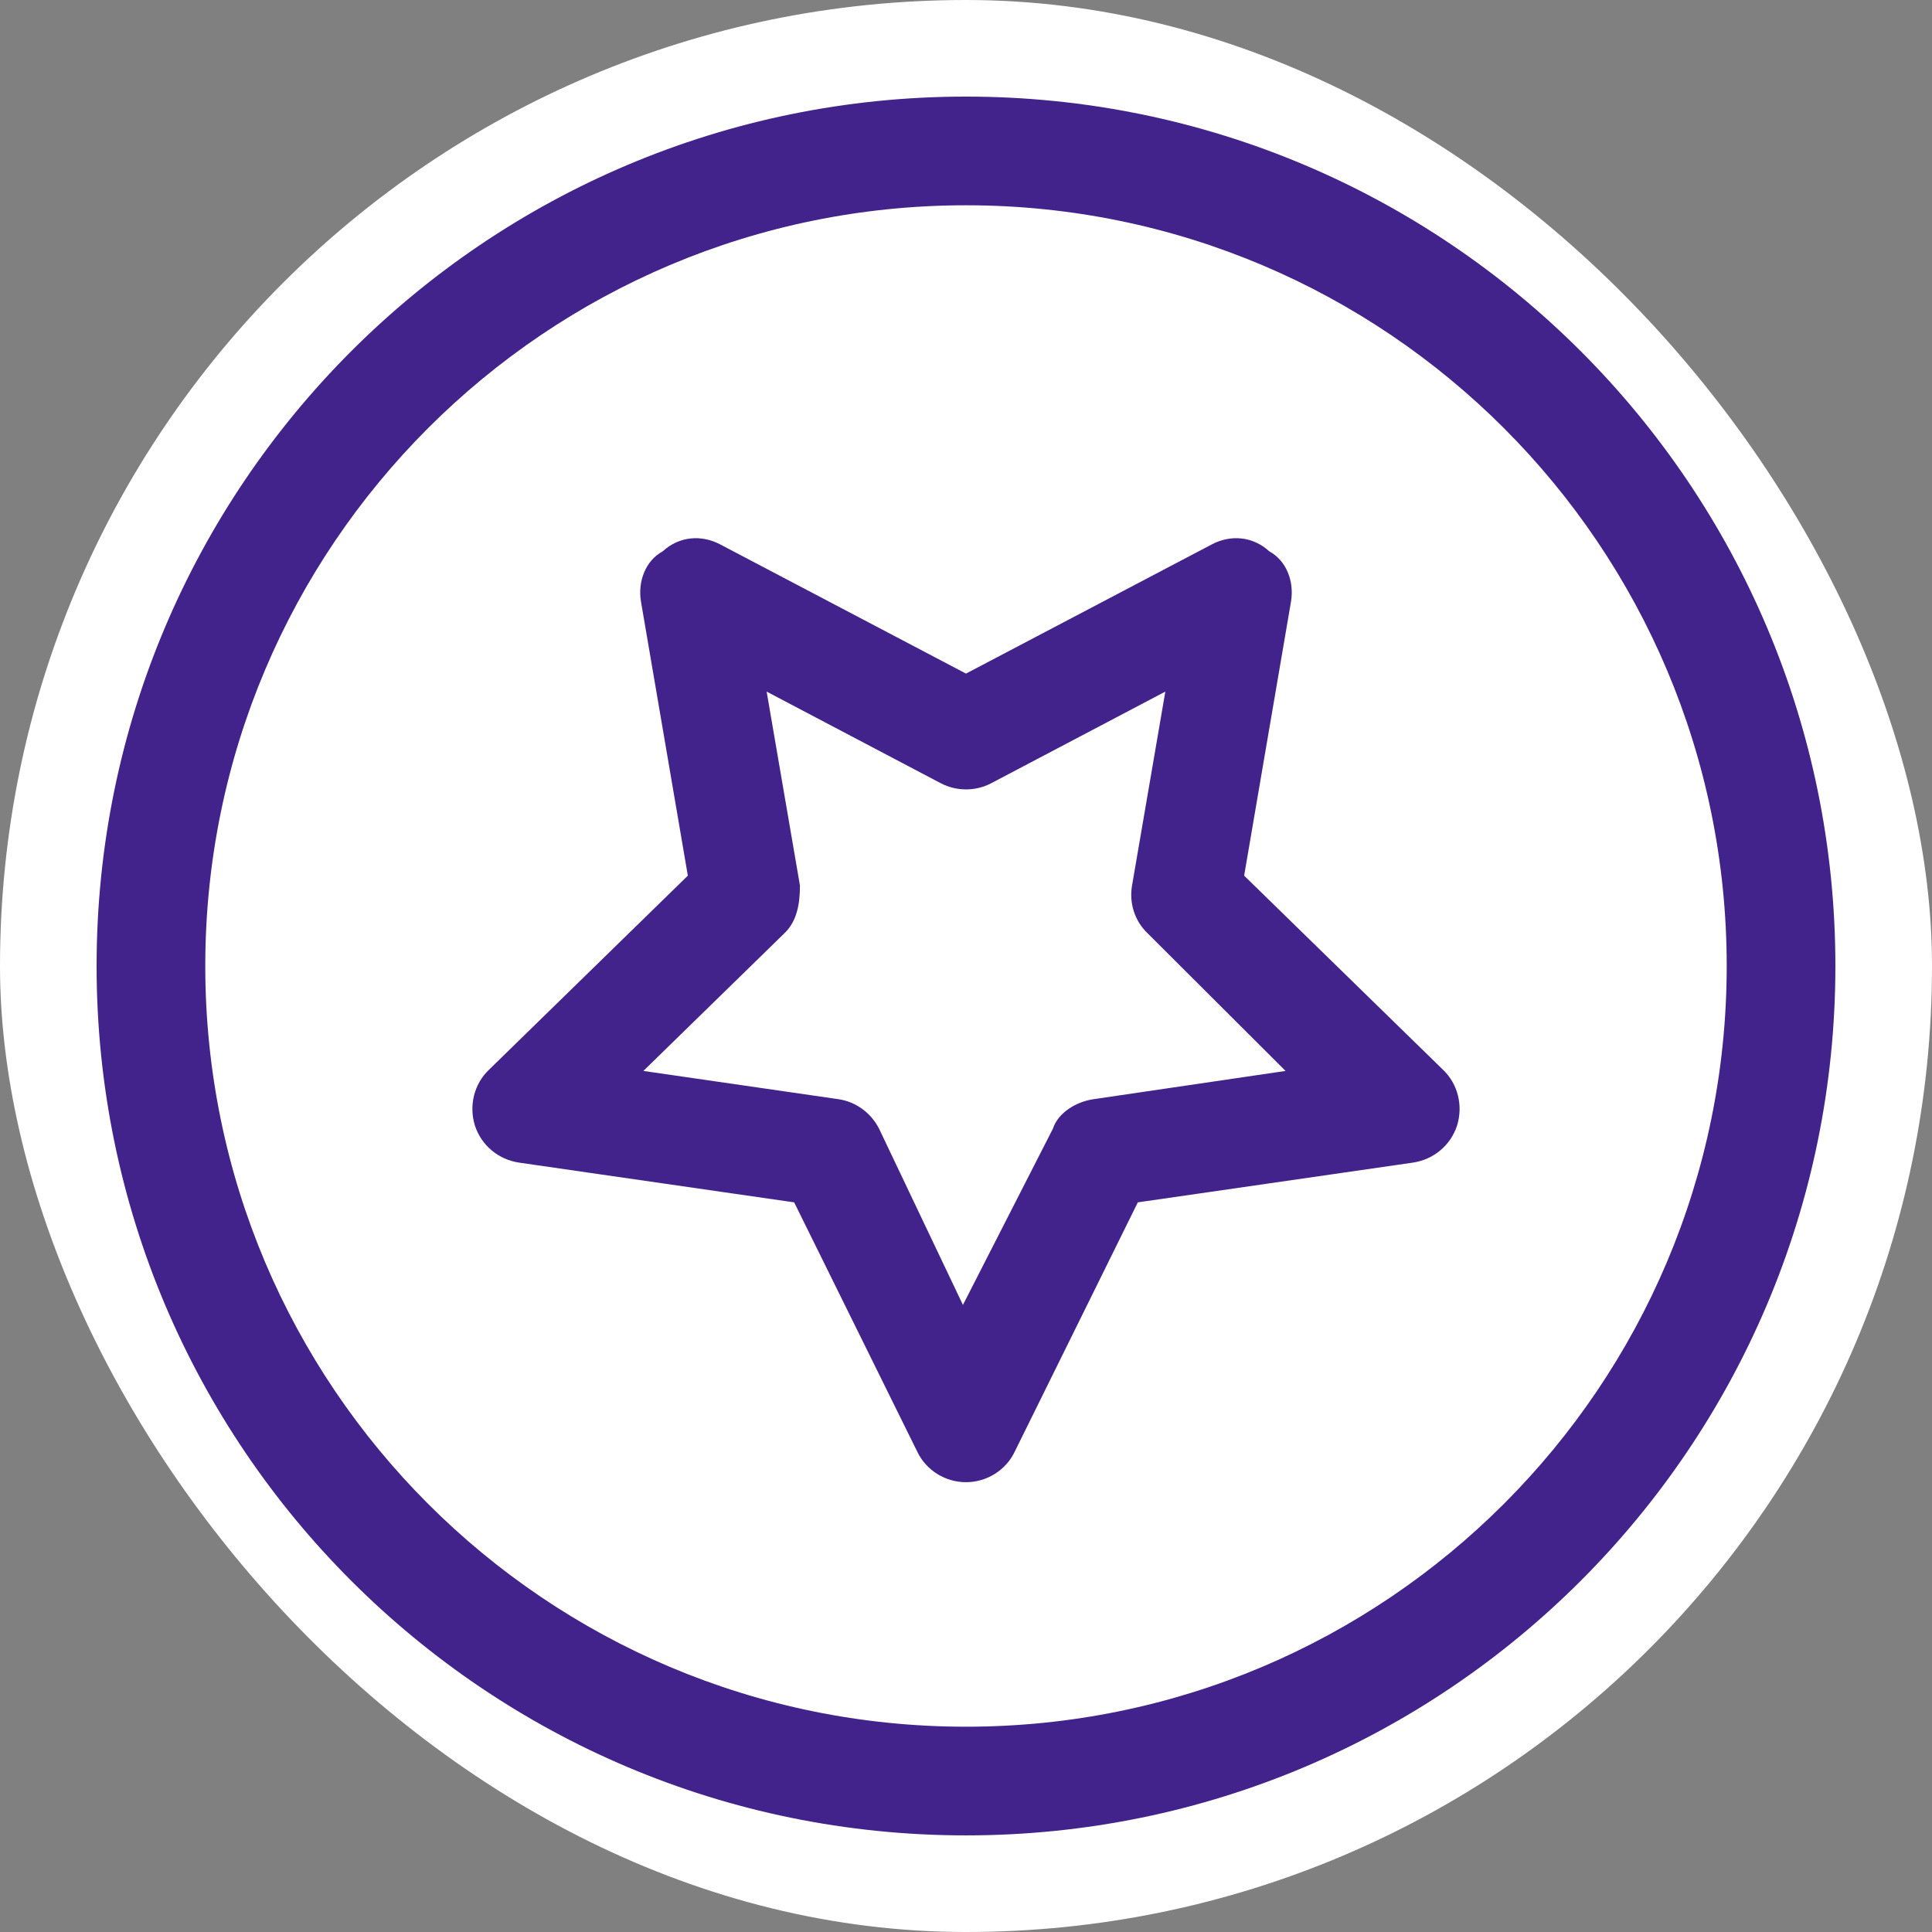 <svg xmlns="http://www.w3.org/2000/svg" version="1.1" xmlns:xlink="http://www.w3.org/1999/xlink" width="1000" height="1000"><rect width="100%" height="100%" fill="#808080" stroke="none"/><g clip-path="url(#SvgjsClipPath1064)"><rect width="1000" height="1000" fill="#ffffff"></rect><g transform="matrix(14.516,0,0,14.516,50,50)"><svg xmlns="http://www.w3.org/2000/svg" version="1.1" xmlns:xlink="http://www.w3.org/1999/xlink" width="62px" height="62px"><svg width="62px" height="62px" viewBox="0 0 62 62" version="1.1" xmlns="http://www.w3.org/2000/svg" xmlns:xlink="http://www.w3.org/1999/xlink">
    <title>circle-star</title>
    <g id="Page-1" stroke="none" stroke-width="1" fill="none" fill-rule="evenodd">
        <g id="Home" transform="translate(-1309, -314)" fill="#42228B" fill-rule="nonzero">
            <g id="circle-star" transform="translate(1340, 345) scale(1, -1) translate(-1340, -345) translate(1309, 314)">
                <path d="M37.127,22.572 L46.936,23.989 C47.675,24.098 48.28,24.606 48.51,25.309 C48.728,26.011 48.546,26.786 48.014,27.295 L40.918,34.221 L42.589,43.993 C42.71,44.72 42.419,45.459 41.814,45.786 C41.22,46.33 40.433,46.379 39.779,46.04 L31,41.426 L22.221,46.04 C21.567,46.379 20.78,46.33 20.186,45.786 C19.581,45.459 19.29,44.72 19.411,43.993 L21.082,34.221 L13.986,27.295 C13.454,26.786 13.272,26.011 13.49,25.309 C13.72,24.606 14.325,24.098 15.064,23.989 L24.873,22.572 L29.268,13.671 C29.583,13.018 30.261,12.594 31,12.594 C31.739,12.594 32.417,13.018 32.732,13.671 L37.127,22.572 Z M26.435,26.253 L19.496,27.258 L24.521,32.163 C24.982,32.598 25.079,33.24 25.079,33.87 L23.892,40.784 L30.104,37.515 C30.661,37.224 31.339,37.224 31.896,37.515 L38.108,40.784 L36.921,33.87 C36.812,33.24 37.018,32.598 37.479,32.163 L42.395,27.258 L35.565,26.253 C34.936,26.168 34.282,25.769 34.1,25.2 L30.891,18.915 L27.9,25.2 C27.609,25.769 27.064,26.168 26.435,26.253 L26.435,26.253 Z M62,31 C62,48.123 48.123,62 31,62 C13.877,62 0,48.123 0,31 C0,13.877 13.877,0 31,0 C48.123,0 62,13.877 62,31 Z M31,3.875 C16.021,3.875 3.875,16.021 3.875,31 C3.875,45.979 16.021,58.125 31,58.125 C45.979,58.125 58.125,45.979 58.125,31 C58.125,16.021 45.979,3.875 31,3.875 Z" id="Shape"></path>
            </g>
        </g>
    </g>
</svg></svg></g></g><defs><clipPath id="SvgjsClipPath1064"><rect width="1000" height="1000" x="0" y="0" rx="500" ry="500"></rect></clipPath></defs></svg>